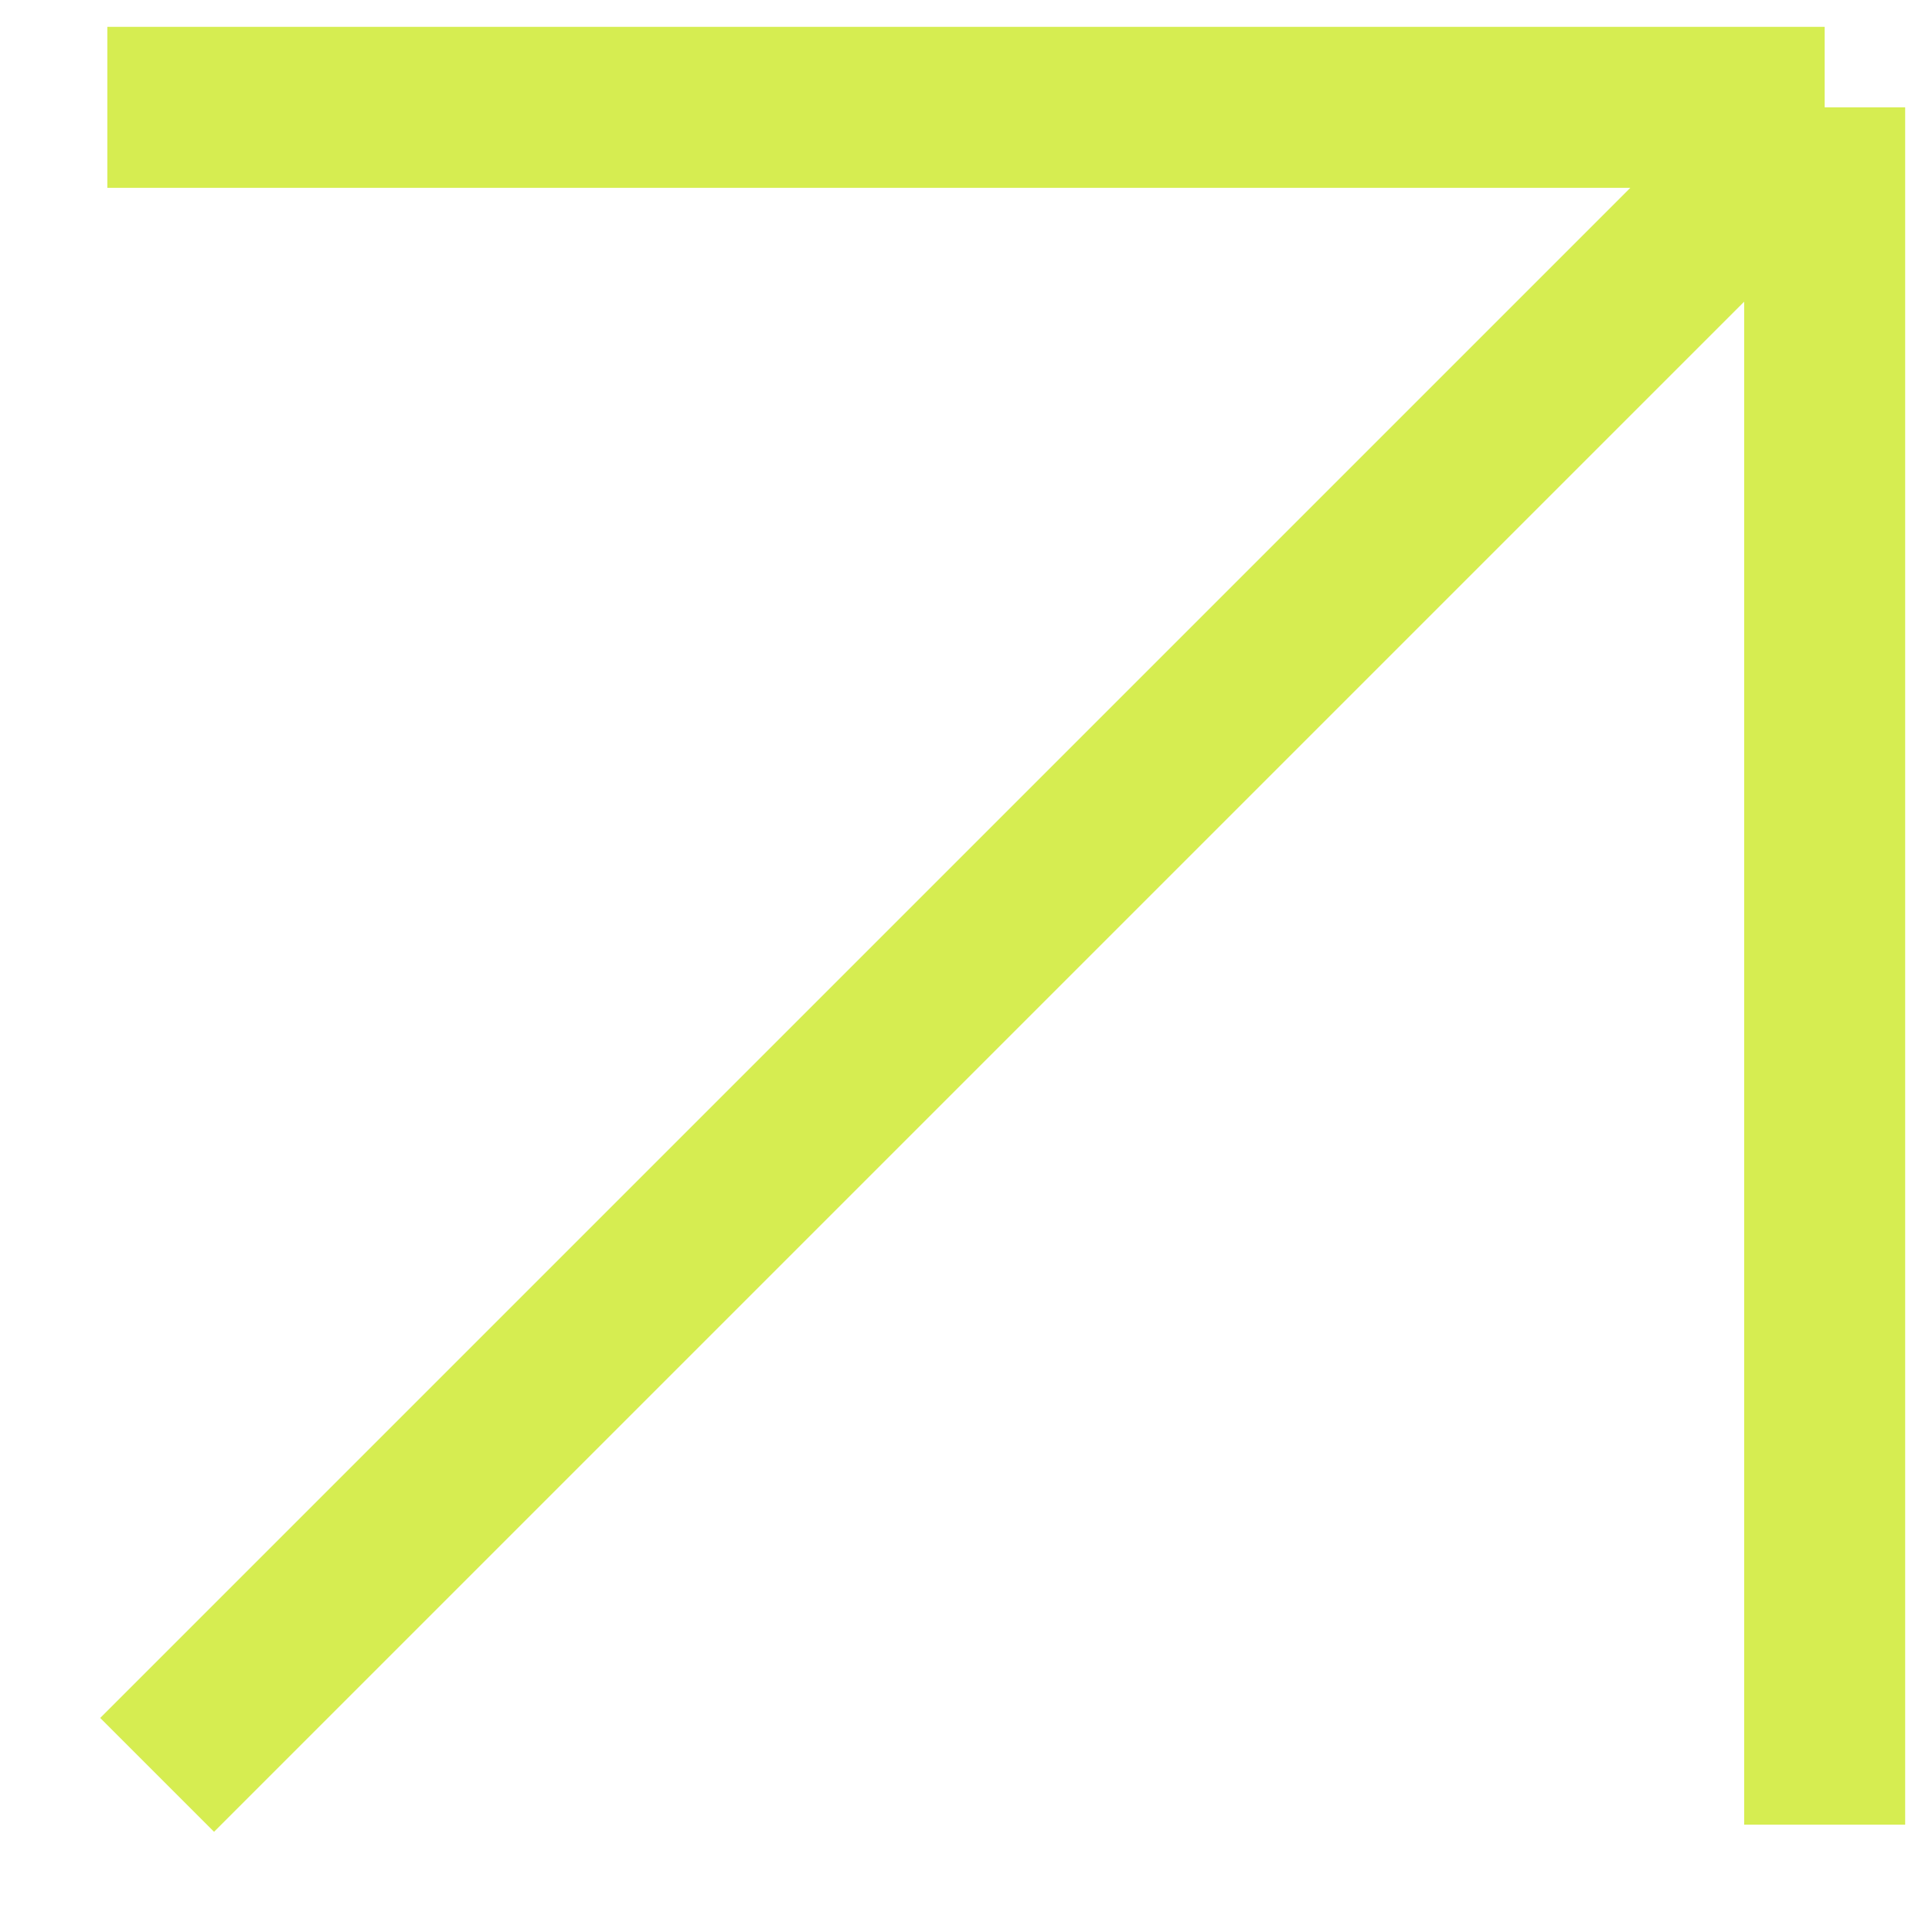 <svg width="18" height="18" viewBox="0 0 18 18" fill="none" xmlns="http://www.w3.org/2000/svg">
<path d="M1 1L17 1M17 1L17 17M17 1L1.464 16.536" stroke="#D6ED51" stroke-width="1.5" stroke-miterlimit="10"/>
</svg>
